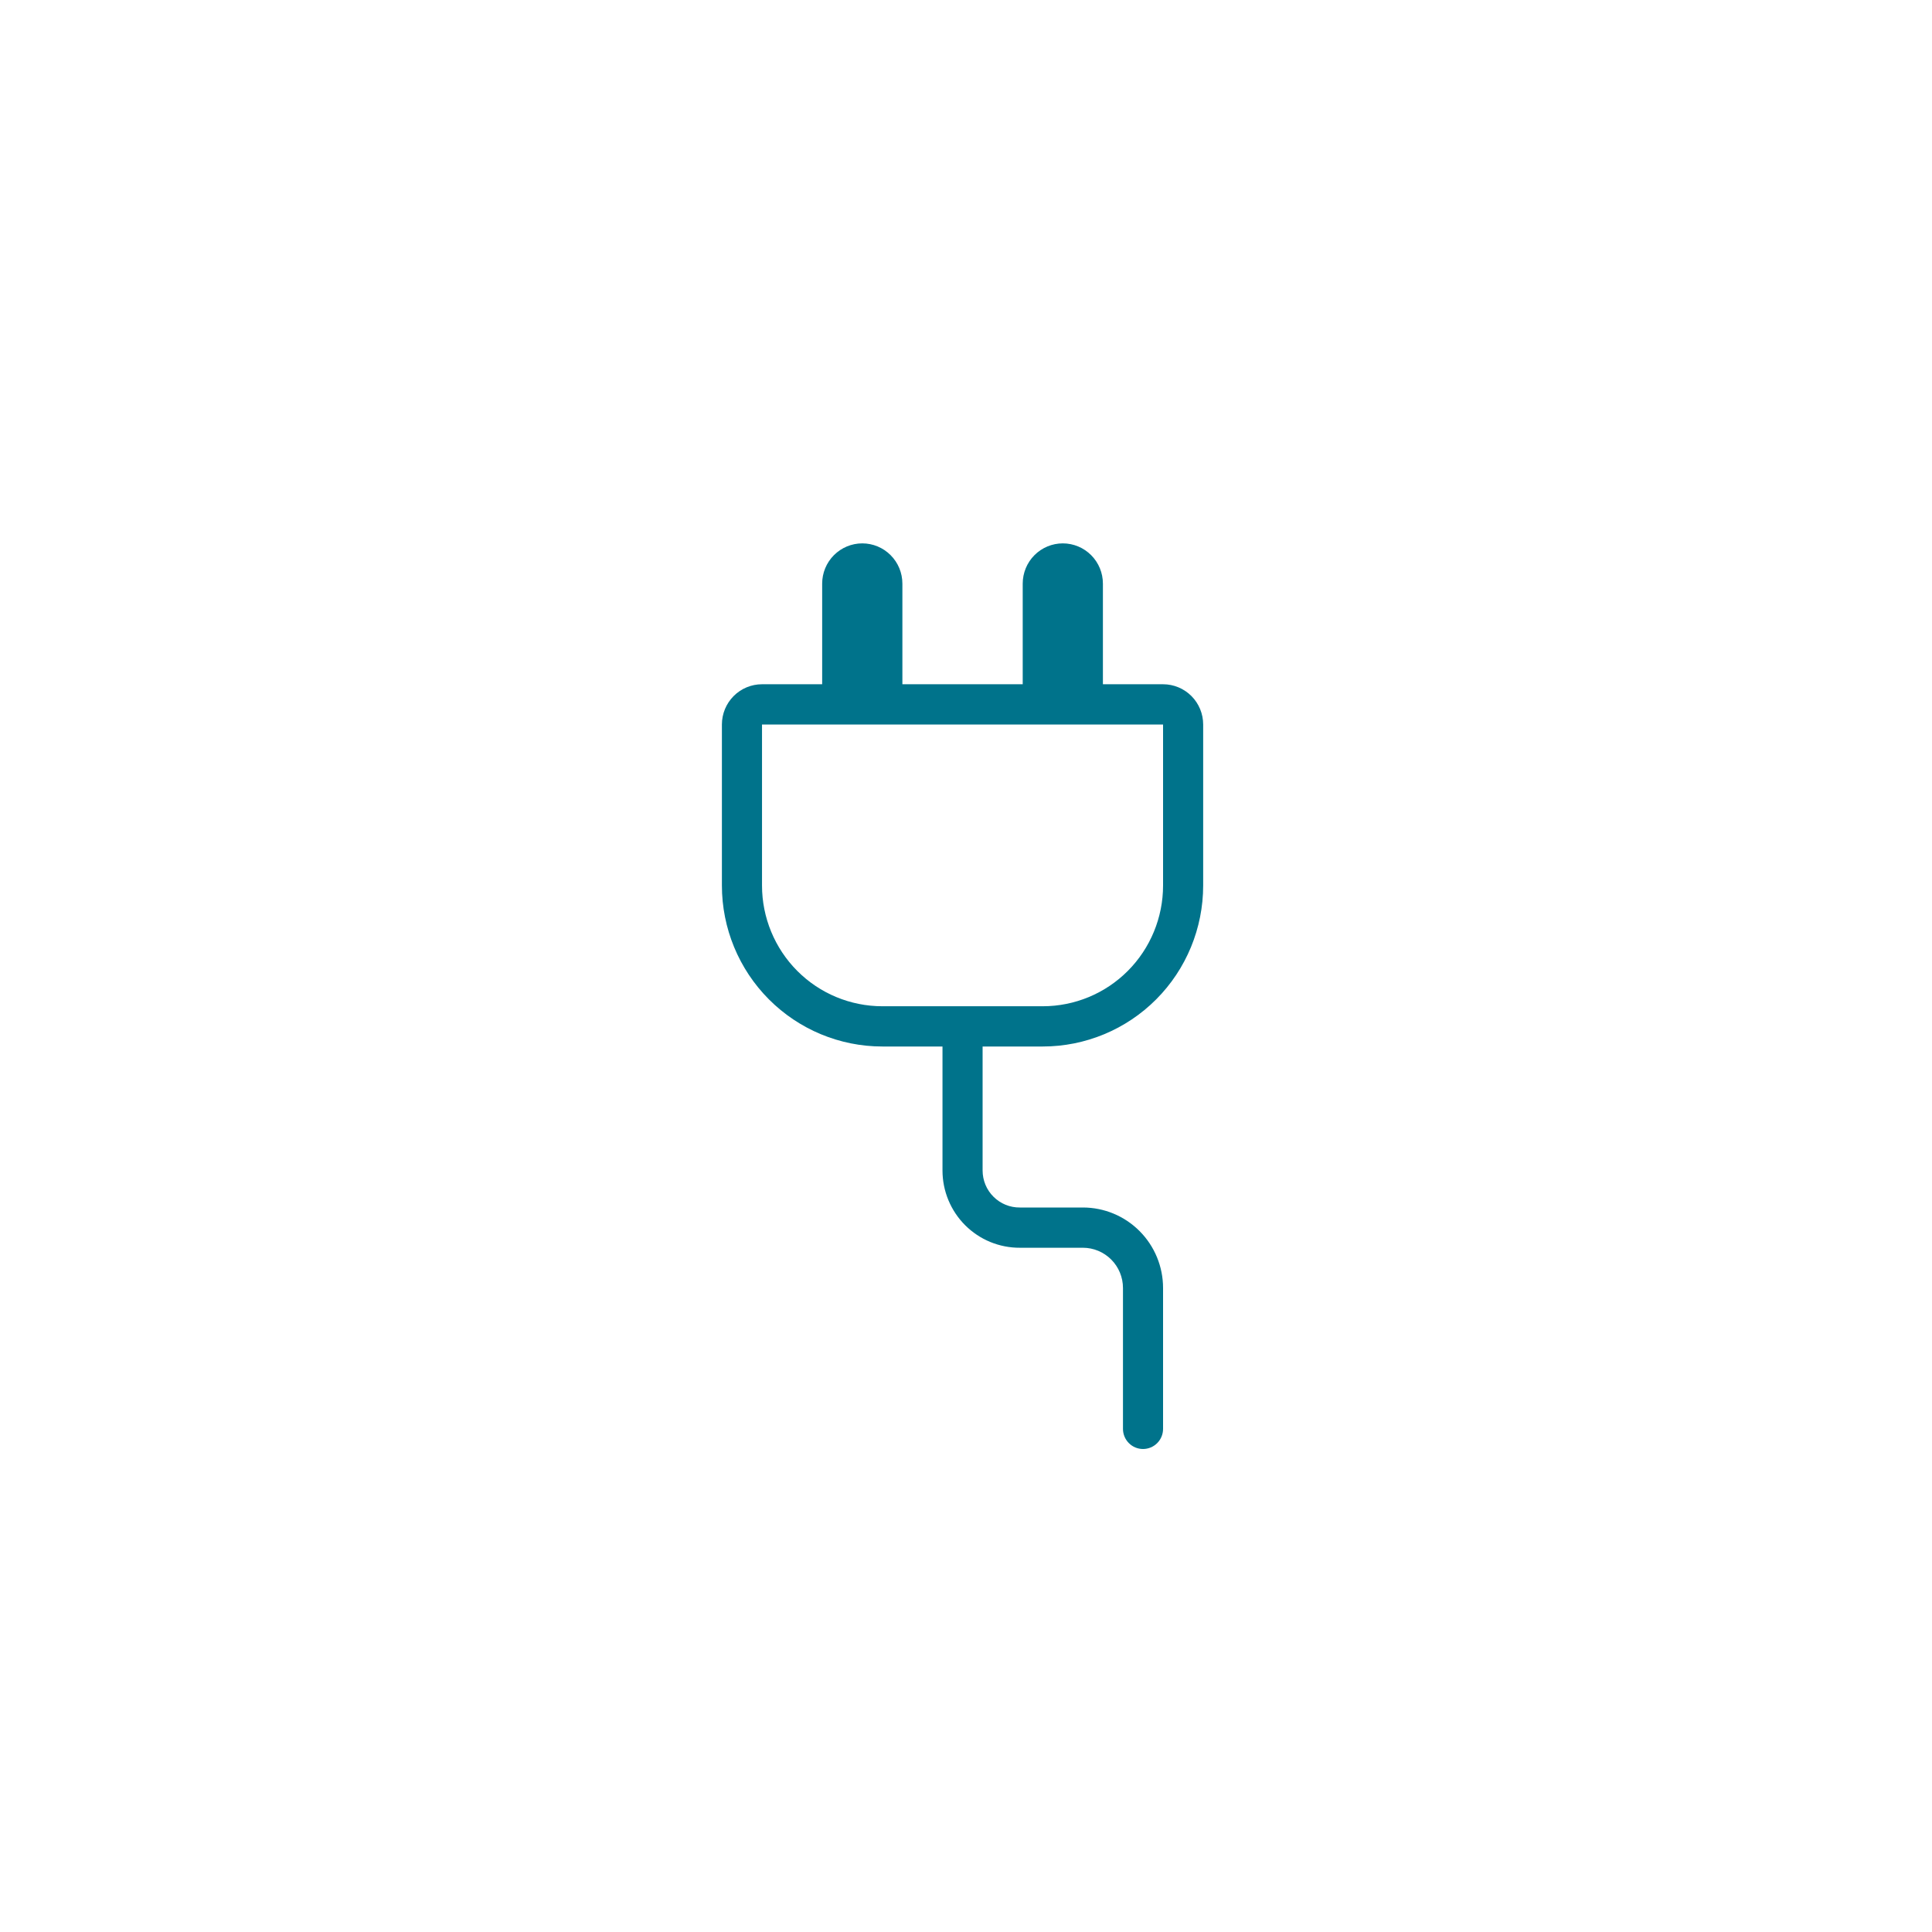 <svg width="96" height="96" viewBox="0 0 96 96" fill="none" xmlns="http://www.w3.org/2000/svg">
<path fill-rule="evenodd" clip-rule="evenodd" d="M59.785 44V36C59.785 35.47 59.575 34.961 59.202 34.586C58.828 34.211 58.321 34 57.792 34H54.803V29C54.803 28.47 54.593 27.961 54.219 27.586C53.846 27.211 53.339 27 52.81 27C52.282 27 51.775 27.211 51.401 27.586C51.028 27.961 50.818 28.47 50.818 29V34H44.839V29C44.839 28.47 44.629 27.961 44.255 27.586C43.882 27.211 43.375 27 42.846 27C42.318 27 41.811 27.211 41.437 27.586C41.063 27.961 40.853 28.47 40.853 29V34H37.864C37.335 34 36.828 34.211 36.455 34.586C36.081 34.961 35.871 35.47 35.871 36V44C35.871 46.122 36.711 48.157 38.206 49.657C39.701 51.157 41.728 52 43.843 52H46.832V58.16C46.832 58.666 46.931 59.167 47.125 59.634C47.319 60.101 47.602 60.526 47.959 60.882C48.317 61.239 48.741 61.522 49.208 61.714C49.674 61.905 50.174 62.003 50.678 62H53.807C54.335 62 54.842 62.211 55.216 62.586C55.59 62.961 55.8 63.47 55.8 64V71C55.8 71.265 55.905 71.52 56.092 71.707C56.278 71.895 56.532 72 56.796 72C57.06 72 57.314 71.895 57.501 71.707C57.688 71.52 57.792 71.265 57.792 71V64C57.792 62.939 57.373 61.922 56.625 61.172C55.878 60.421 54.864 60 53.807 60H50.678C50.436 60.003 50.195 59.957 49.97 59.866C49.745 59.774 49.541 59.639 49.369 59.468C49.196 59.297 49.059 59.093 48.966 58.869C48.873 58.644 48.825 58.403 48.825 58.16V52H51.814C53.928 52 55.956 51.157 57.451 49.657C58.946 48.157 59.785 46.122 59.785 44ZM43.843 50C42.257 50 40.736 49.368 39.615 48.243C38.494 47.117 37.864 45.591 37.864 44V36H57.792V44C57.792 45.591 57.163 47.117 56.041 48.243C54.92 49.368 53.4 50 51.814 50H43.843Z" fill="#00738B"/>
</svg>
